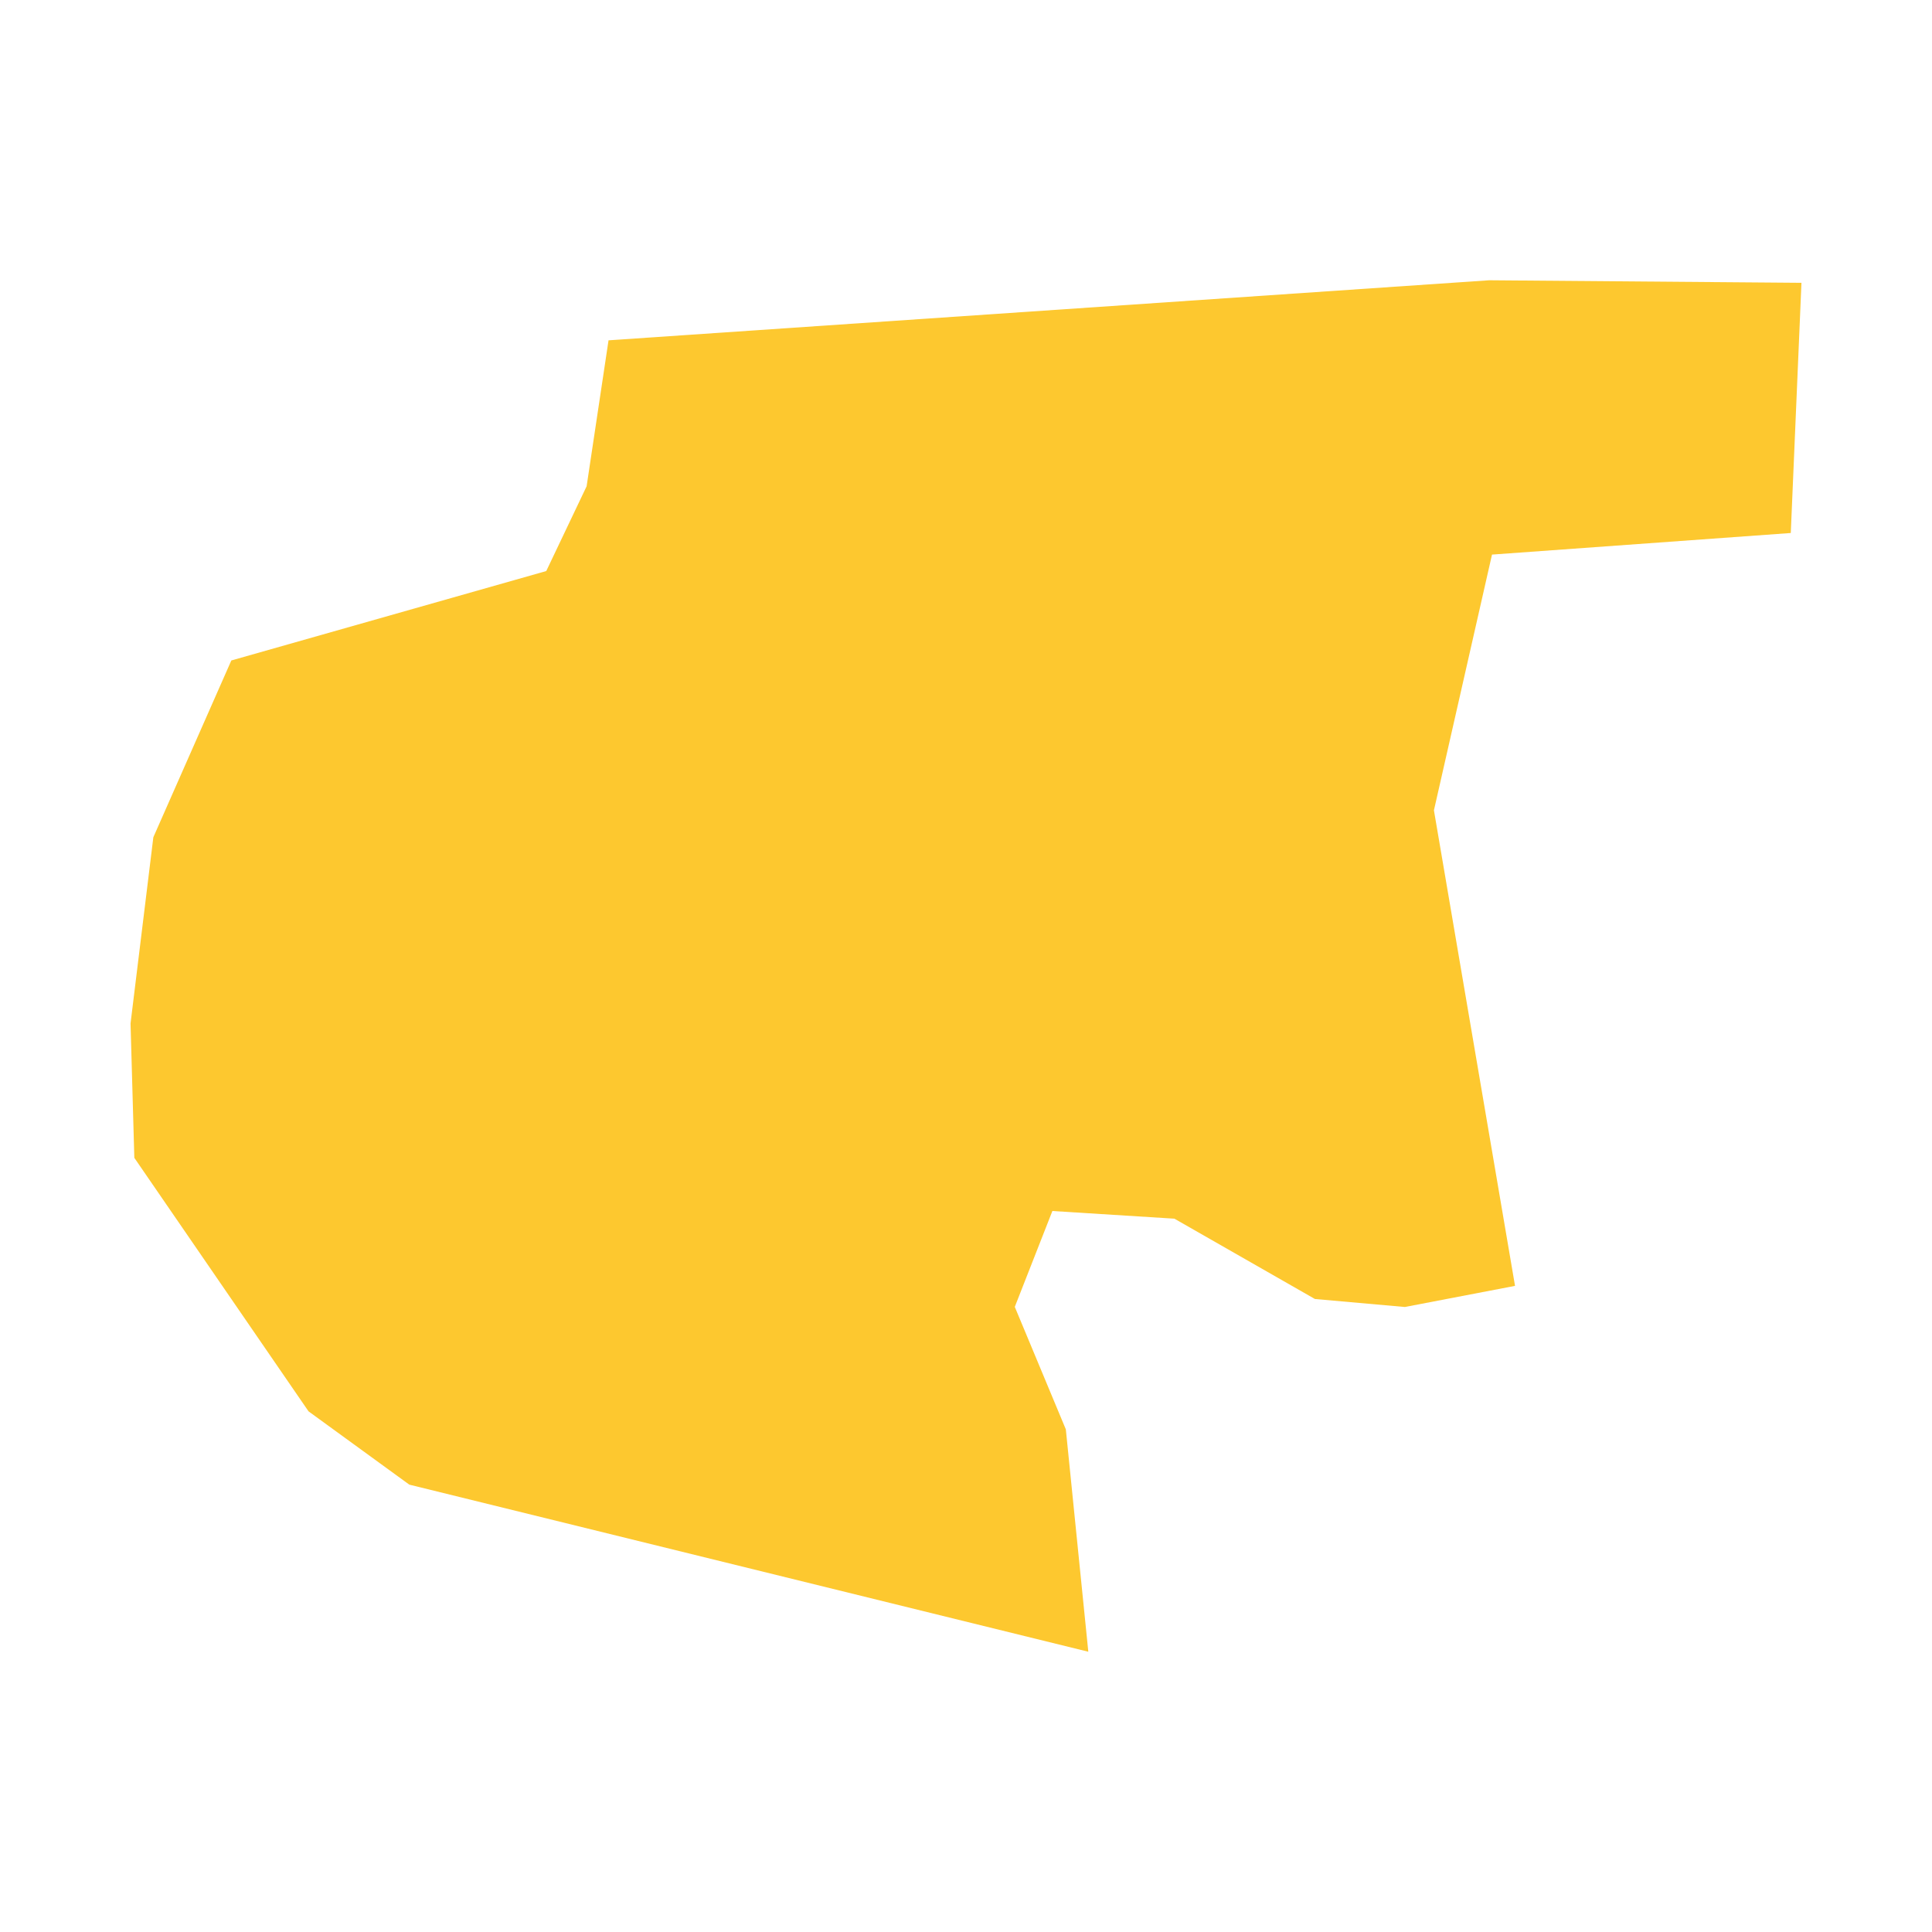 <svg xmlns="http://www.w3.org/2000/svg" fill="#fdc82f80" width="256" height="256" viewBox="-20 -20 296 250.121"><path d="M73.233,9.201 208.163,0 256,0.39 254.364,38.721 208.589,42.028 199.691,81.209 212.116,154.067 195.242,157.303 181.456,156.078 159.93,143.773 141.235,142.597 135.475,157.286 143.296,176.052 146.739,210.121 42.709,184.521 27.27,173.291 0.581,134.451 0,113.863 3.494,85.332 15.442,58.251 63.691,44.55 69.876,31.562 73.233,9.201Z"/></svg>